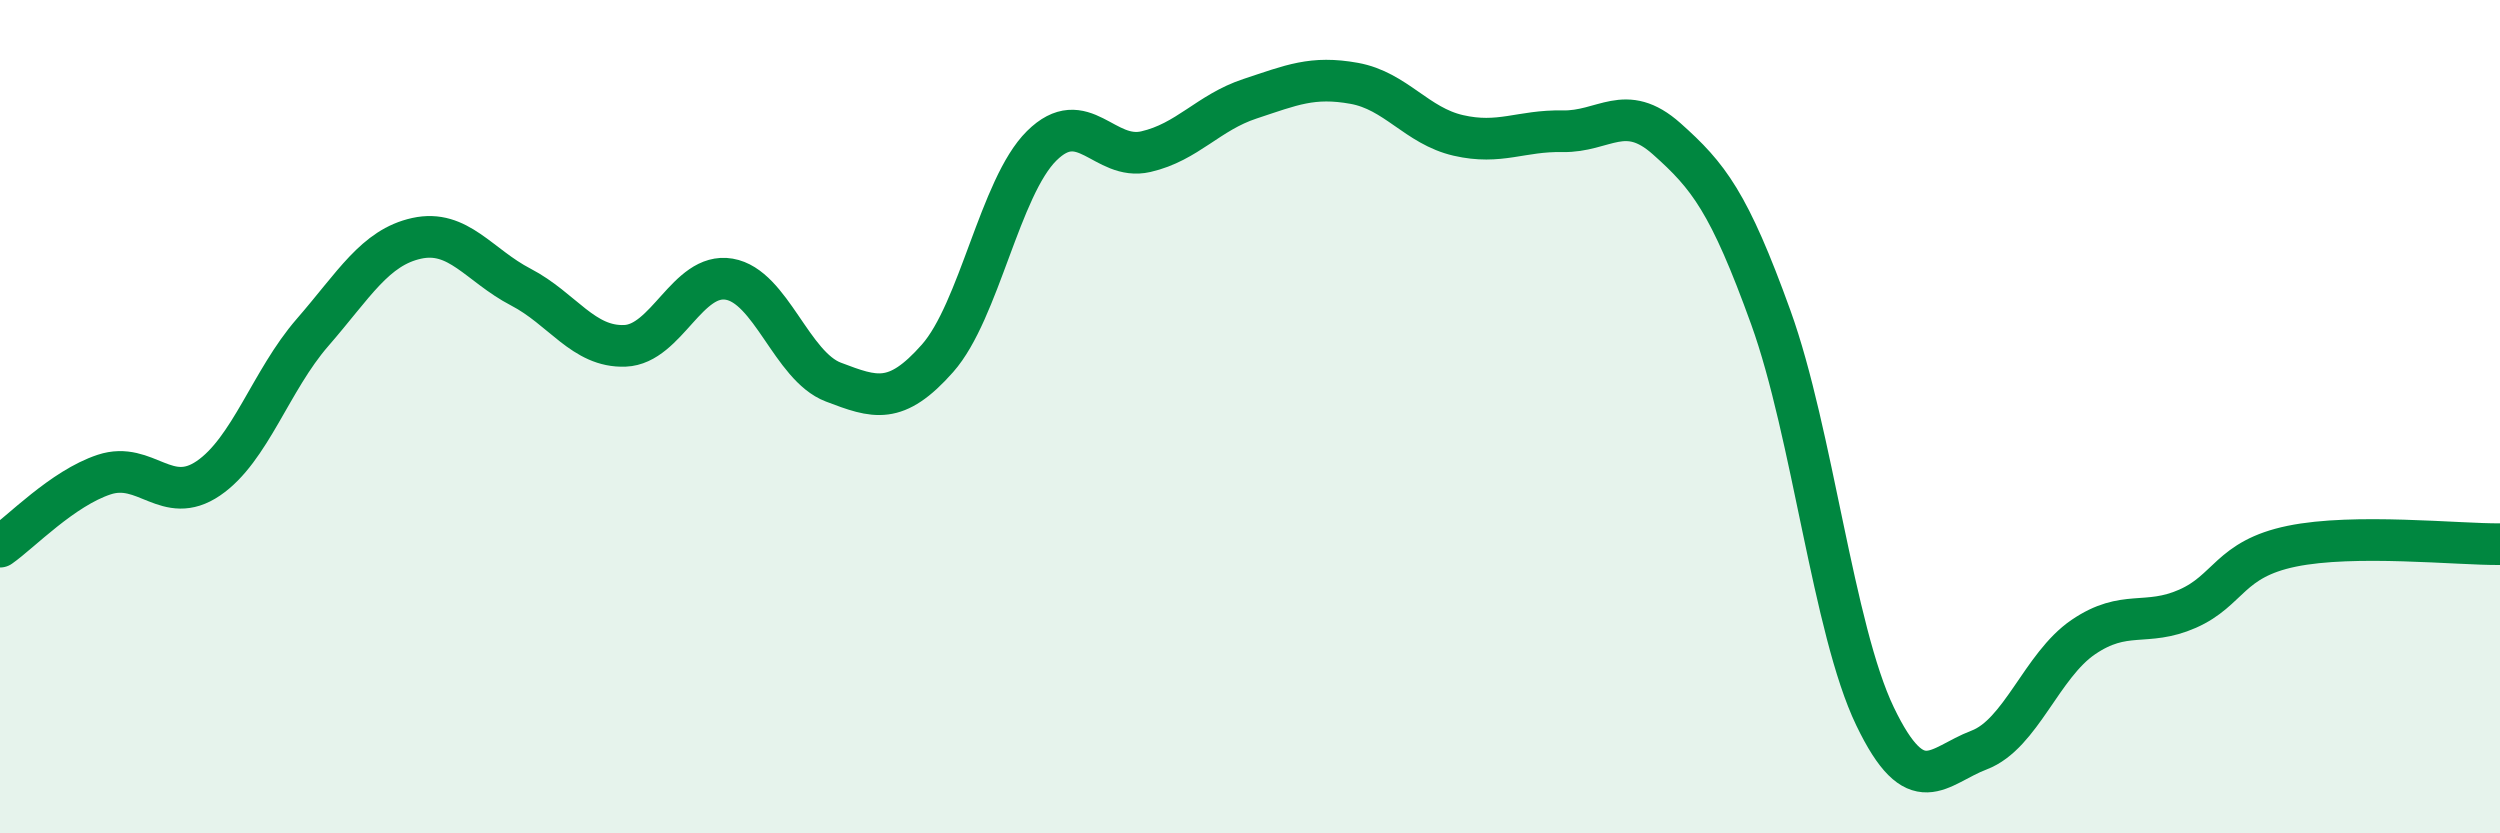 
    <svg width="60" height="20" viewBox="0 0 60 20" xmlns="http://www.w3.org/2000/svg">
      <path
        d="M 0,13.12 C 0.5,12.77 1.5,11.72 2.5,11.39 C 3.5,11.06 4,12.16 5,11.48 C 6,10.8 6.5,9.13 7.5,7.98 C 8.5,6.83 9,5.94 10,5.72 C 11,5.5 11.5,6.37 12.5,6.89 C 13.5,7.41 14,8.34 15,8.3 C 16,8.26 16.5,6.53 17.5,6.7 C 18.5,6.87 19,8.79 20,9.17 C 21,9.55 21.5,9.73 22.5,8.6 C 23.5,7.47 24,4.49 25,3.5 C 26,2.51 26.5,3.87 27.5,3.64 C 28.5,3.41 29,2.7 30,2.37 C 31,2.04 31.5,1.82 32.5,2 C 33.5,2.18 34,3.02 35,3.25 C 36,3.48 36.5,3.13 37.5,3.15 C 38.5,3.17 39,2.44 40,3.33 C 41,4.22 41.5,4.85 42.5,7.62 C 43.5,10.39 44,15.11 45,17.19 C 46,19.27 46.5,18.38 47.5,18 C 48.5,17.62 49,15.97 50,15.29 C 51,14.61 51.5,15.05 52.5,14.61 C 53.5,14.17 53.5,13.42 55,13.11 C 56.5,12.8 59,13.07 60,13.06L60 20L0 20Z"
        fill="#008740"
        opacity="0.1"
        stroke-linecap="round"
        stroke-linejoin="round"
      />
      <path
        d="M 0,13.12 C 0.5,12.77 1.5,11.72 2.5,11.39 C 3.5,11.06 4,12.16 5,11.48 C 6,10.8 6.5,9.13 7.5,7.98 C 8.5,6.83 9,5.94 10,5.72 C 11,5.5 11.5,6.37 12.5,6.89 C 13.5,7.41 14,8.34 15,8.3 C 16,8.26 16.5,6.53 17.5,6.7 C 18.5,6.87 19,8.79 20,9.17 C 21,9.55 21.5,9.73 22.5,8.6 C 23.5,7.47 24,4.49 25,3.5 C 26,2.51 26.5,3.87 27.5,3.64 C 28.5,3.41 29,2.7 30,2.37 C 31,2.04 31.5,1.82 32.5,2 C 33.5,2.18 34,3.02 35,3.25 C 36,3.48 36.5,3.13 37.5,3.15 C 38.5,3.17 39,2.44 40,3.33 C 41,4.22 41.5,4.85 42.5,7.62 C 43.5,10.39 44,15.11 45,17.19 C 46,19.27 46.5,18.38 47.5,18 C 48.5,17.62 49,15.97 50,15.29 C 51,14.61 51.5,15.05 52.5,14.61 C 53.5,14.17 53.5,13.42 55,13.11 C 56.5,12.8 59,13.07 60,13.06"
        stroke="#008740"
        stroke-width="1"
        fill="none"
        stroke-linecap="round"
        stroke-linejoin="round"
      />
    </svg>
  